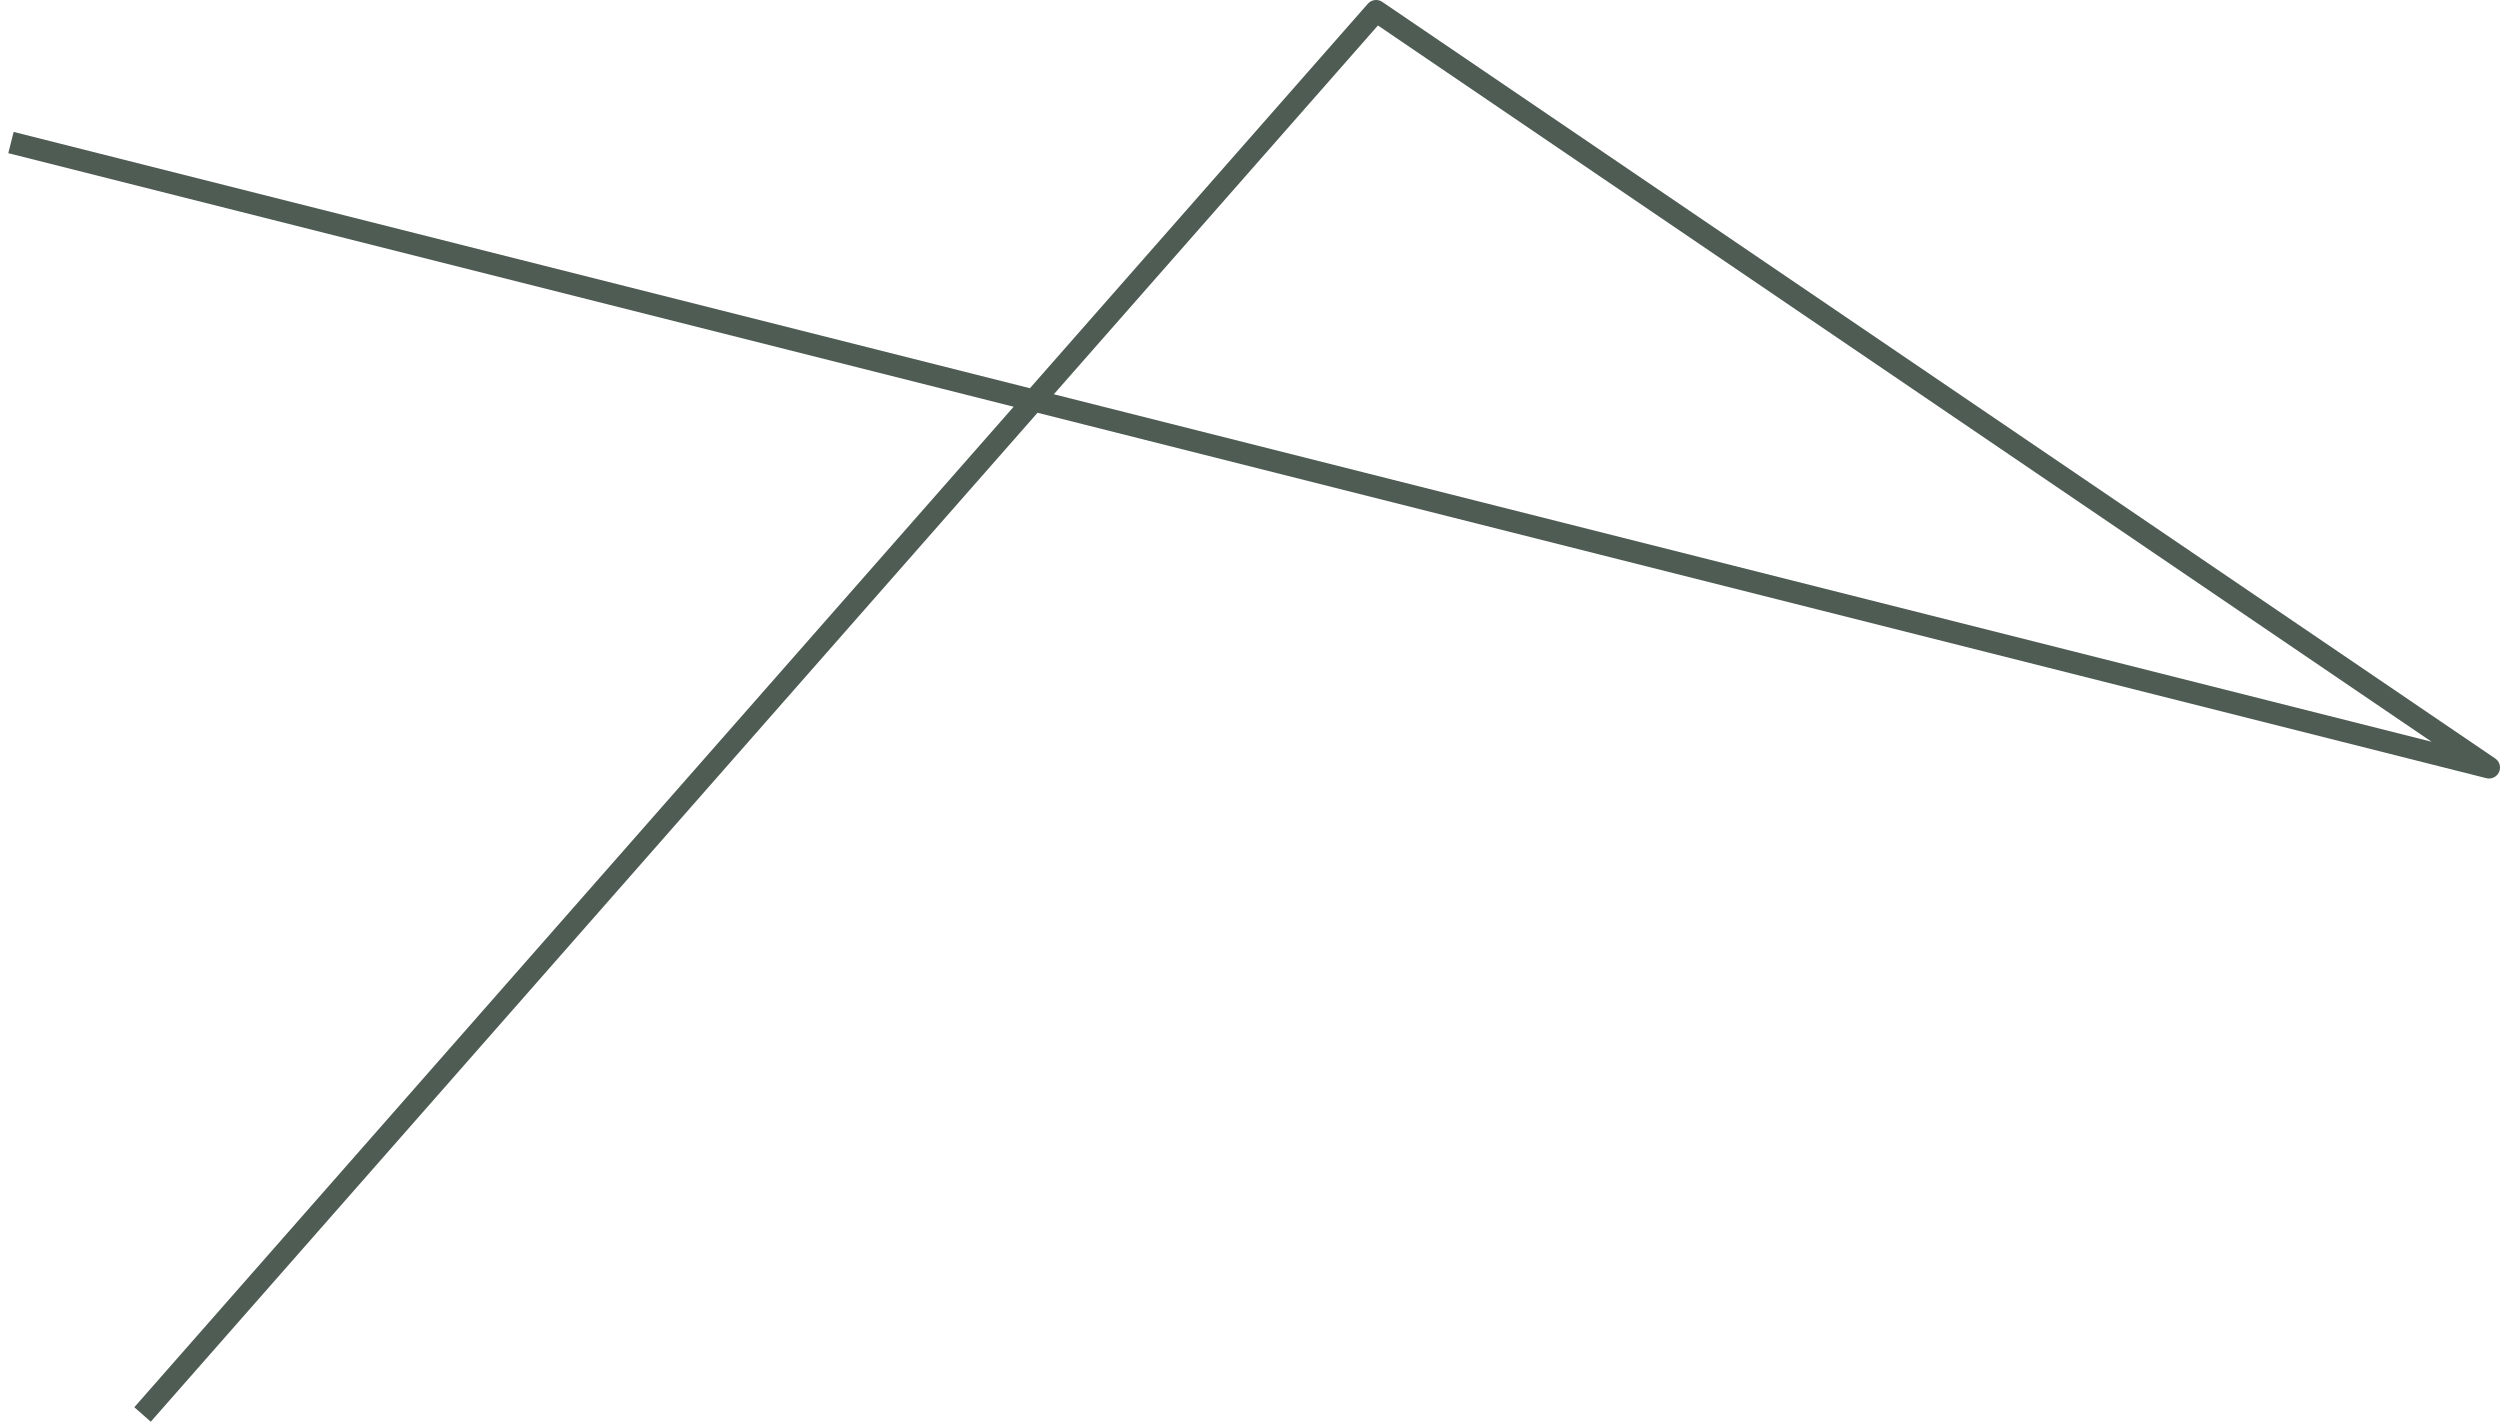 <svg width="228" height="130" viewBox="0 0 228 130" fill="none" xmlns="http://www.w3.org/2000/svg">
<path d="M13 129L125.5 1L227 70L1 13" stroke="#4E5C53" stroke-width="2" stroke-linejoin="round"/>
</svg>
